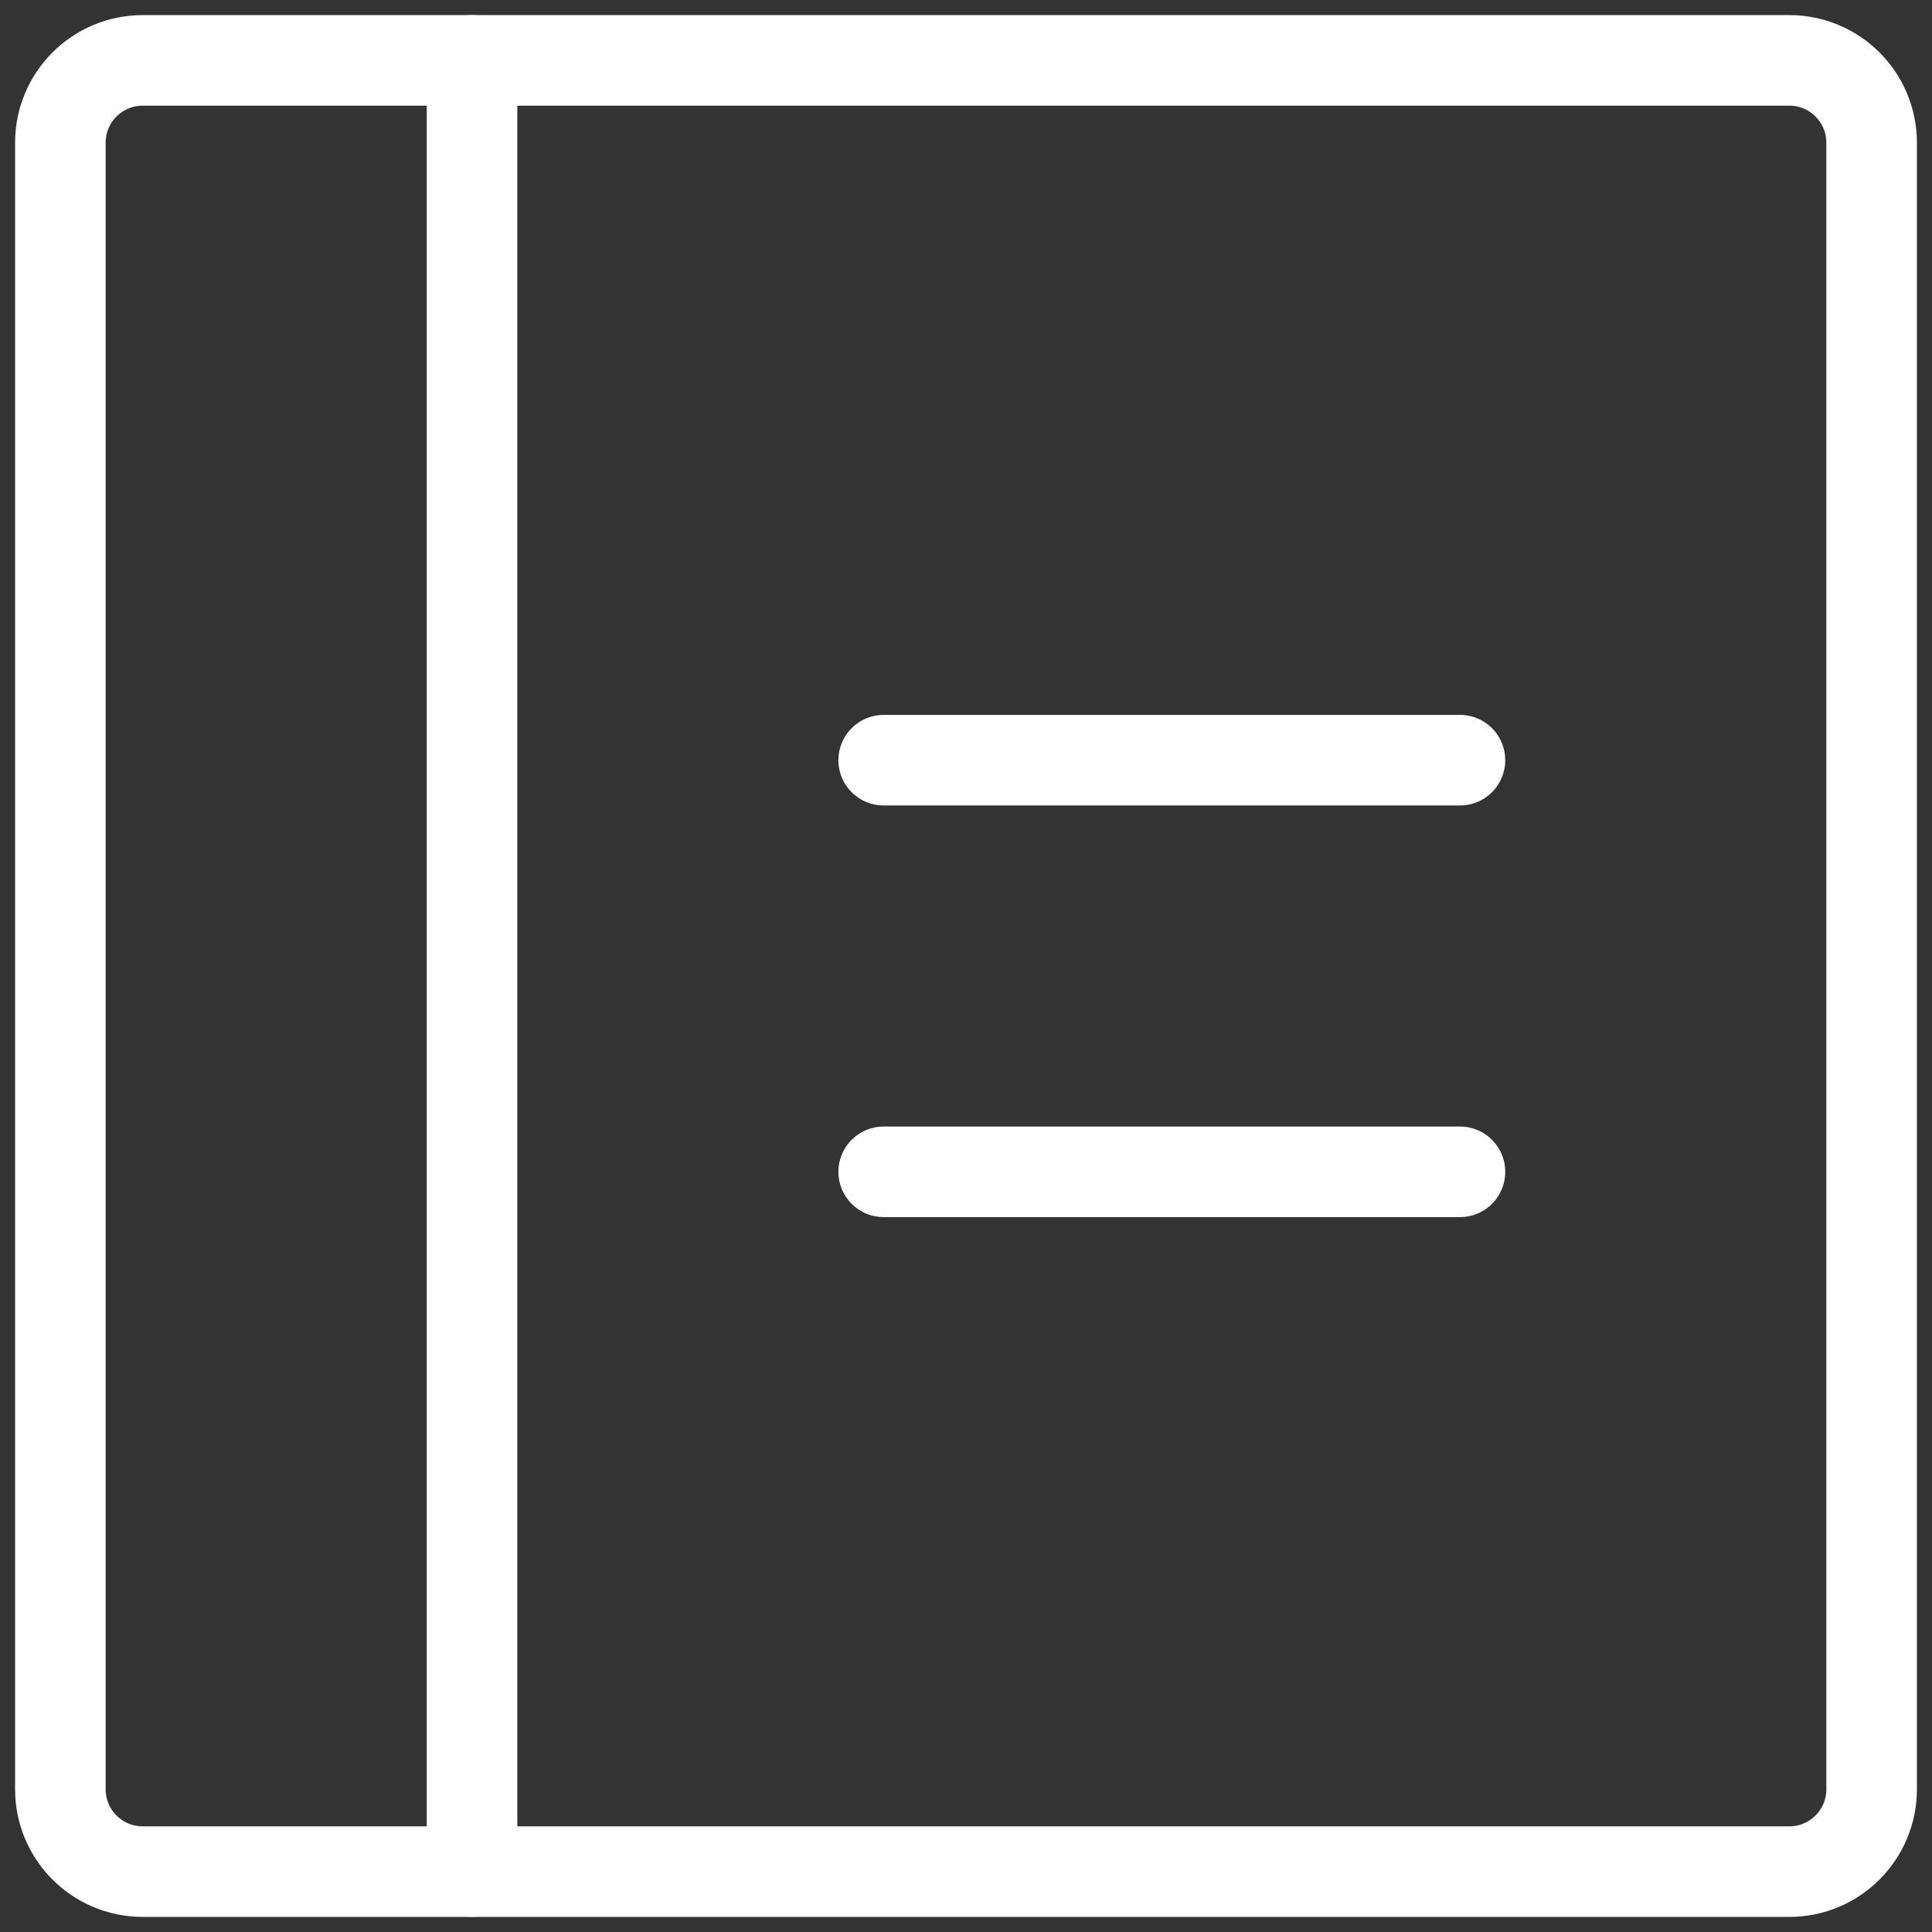 <svg width="64" height="64" viewBox="0 0 64 64" fill="none" xmlns="http://www.w3.org/2000/svg">
<rect x="0" y="0" width="64" height="64" fill="#333333" stroke="none"/>
<g clip-path="url(#clip0_871_19759)">
<path d="M29.273 25.182H48.363" stroke="white" stroke-width="3" stroke-linecap="round" stroke-linejoin="round"/>
<path d="M29.273 38.818H48.363" stroke="white" stroke-width="3" stroke-linecap="round" stroke-linejoin="round"/>
<path d="M59.273 2H4.727C3.221 2 2 3.221 2 4.727V59.273C2 60.779 3.221 62 4.727 62H59.273C60.779 62 62 60.779 62 59.273V4.727C62 3.221 60.779 2 59.273 2Z" stroke="white" stroke-width="3" stroke-linecap="round" stroke-linejoin="round"/>
<path d="M15.637 2V62" stroke="white" stroke-width="3" stroke-linecap="round" stroke-linejoin="round"/>
</g>
<defs>
<clipPath id="clip0_871_19759">
<rect width="64" height="64" fill="white"/>
</clipPath>
</defs>
</svg>
